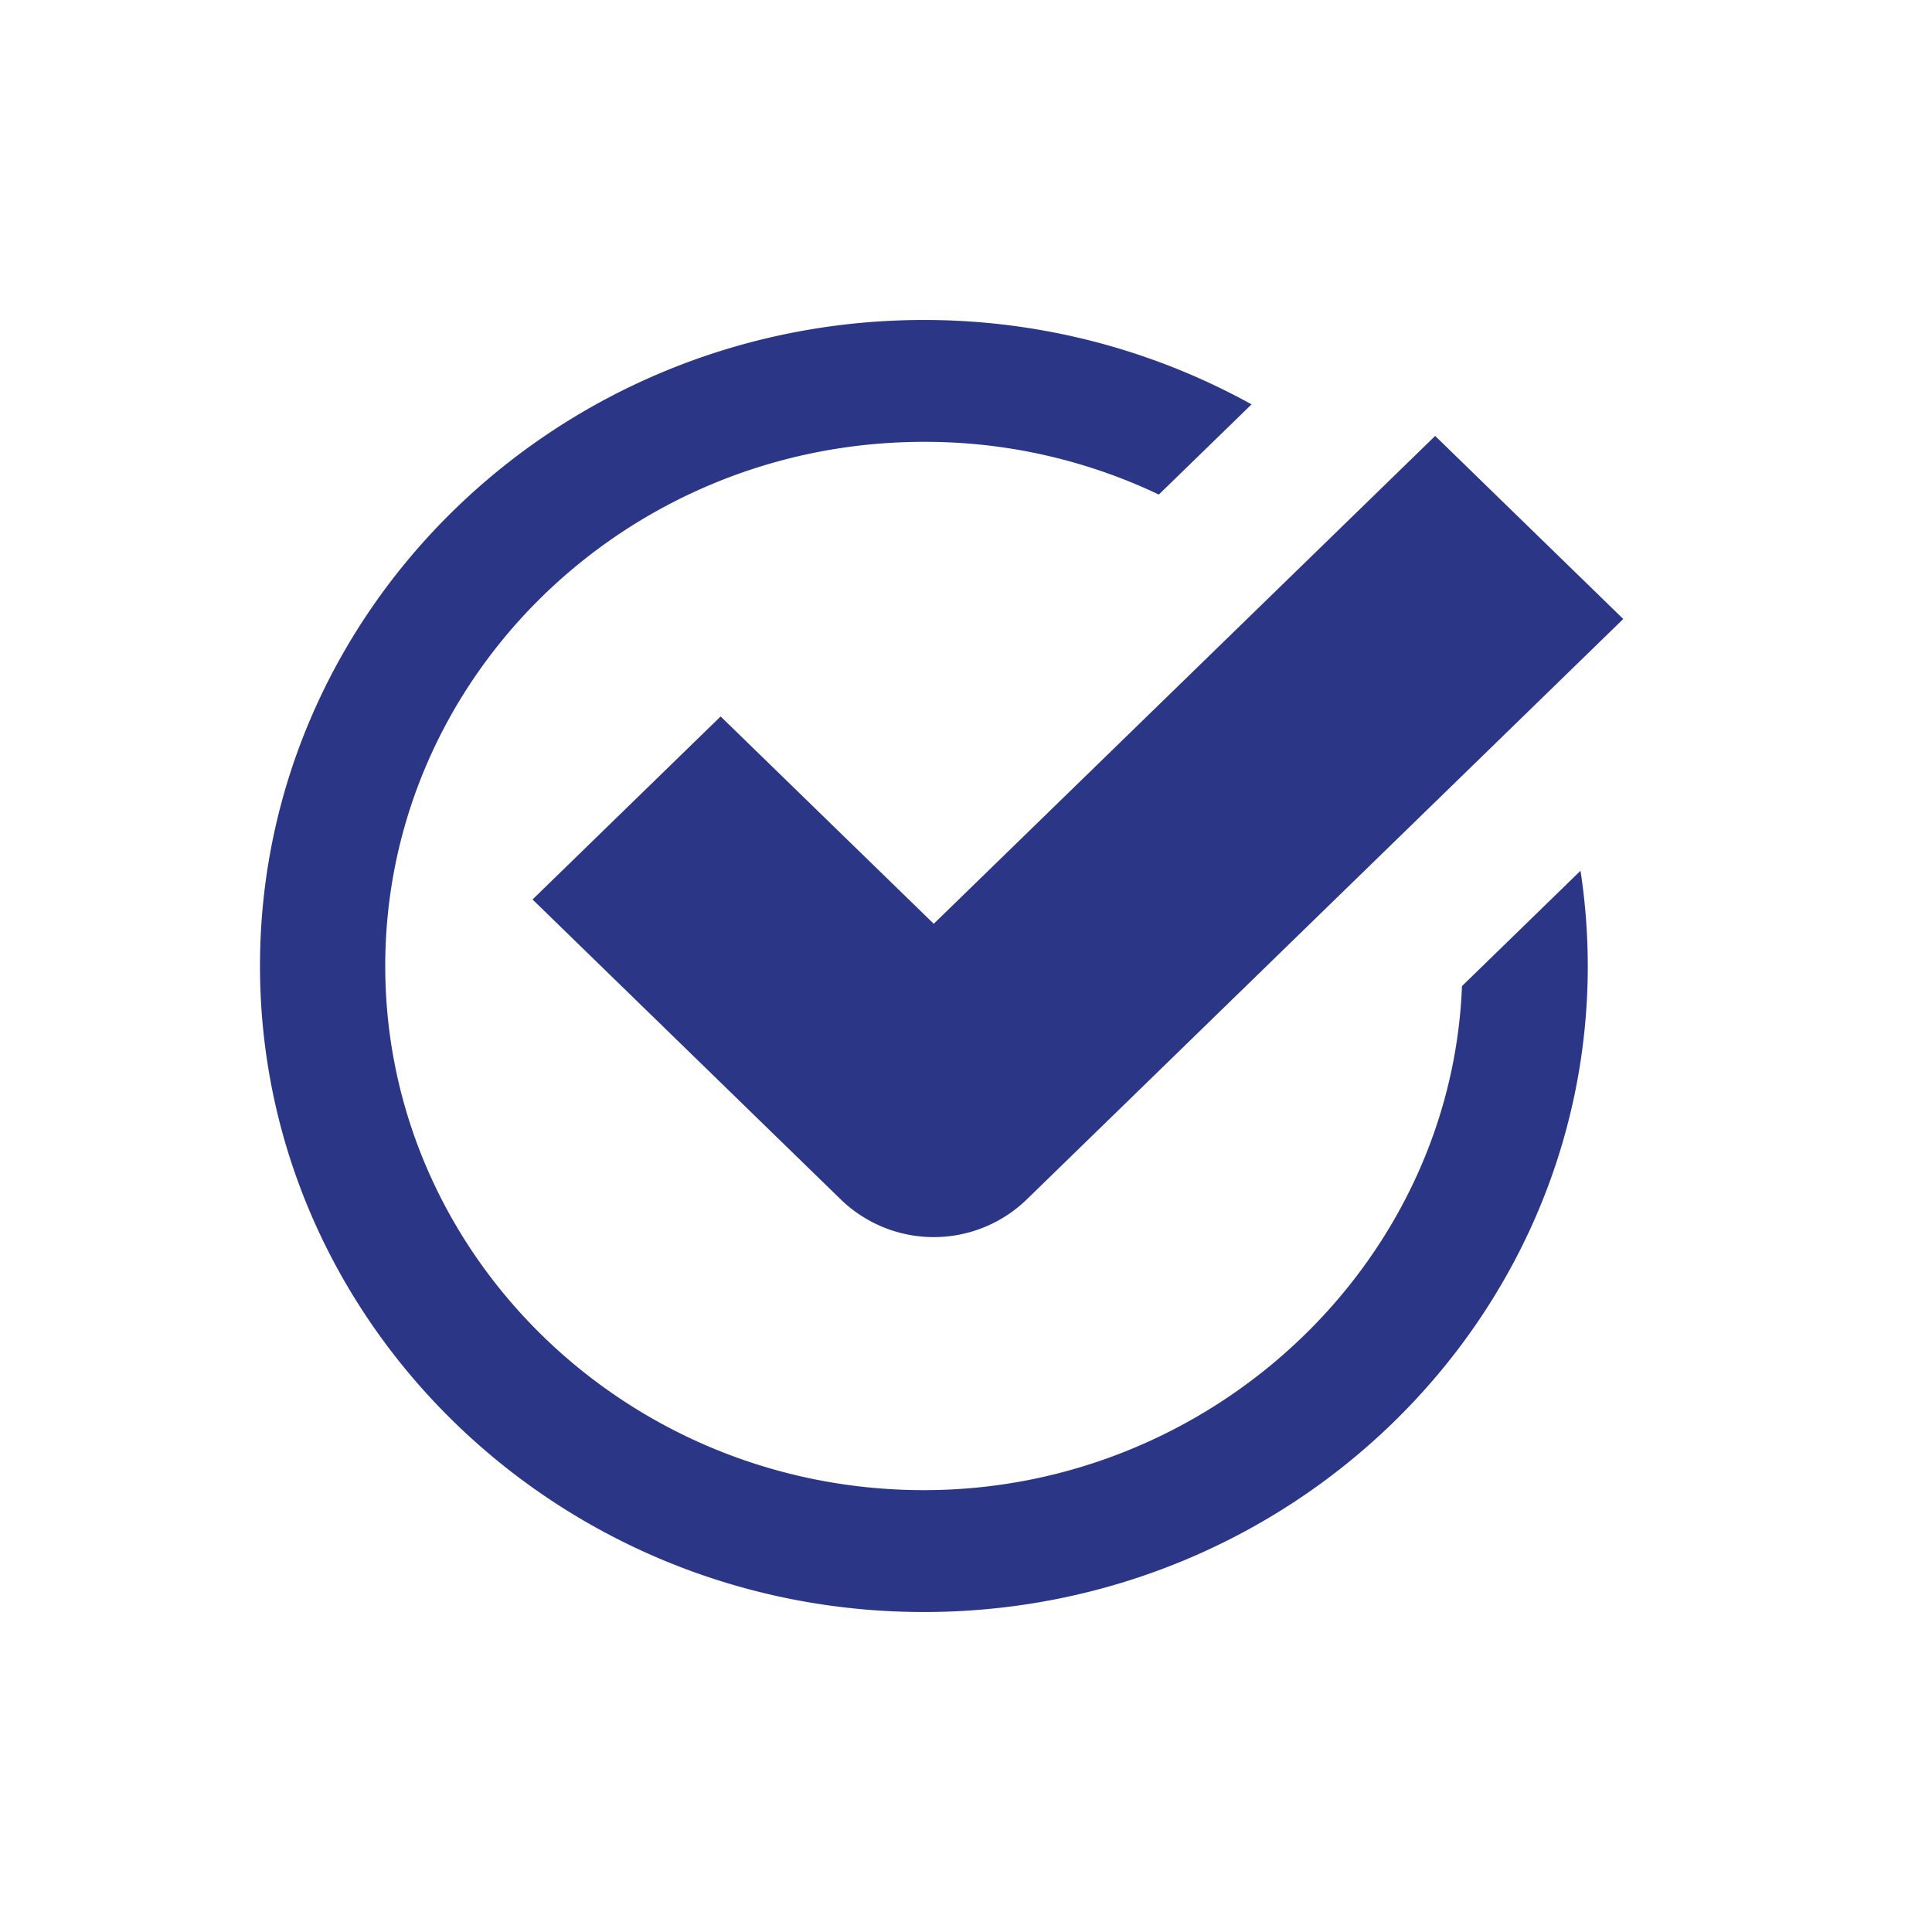 <svg id="Ebene_1" data-name="Ebene 1" xmlns="http://www.w3.org/2000/svg" viewBox="0 0 100 100"><defs><style>.cls-1{fill:#2c3686;}</style></defs><title>check</title><path class="cls-1" d="M47.82,83.438c-18.948,0-34.363-15-34.363-33.438S28.872,16.562,47.82,16.562A34.978,34.978,0,0,1,64.781,20.93l-4.8,4.668A28.129,28.129,0,0,0,47.82,22.87C32.447,22.87,19.94,35.04,19.94,50S32.447,77.13,47.82,77.13c14.865,0,27.286-11.672,27.852-26.09l6.135-5.97A32.767,32.767,0,0,1,82.183,50c0,18.438-15.415,33.438-34.363,33.438m36.2-51.4-9.736-9.474L48.331,47.815,37.3,37.083l-9.736,9.474L43.536,62.1a6.916,6.916,0,0,0,9.591,0Z"/></svg>